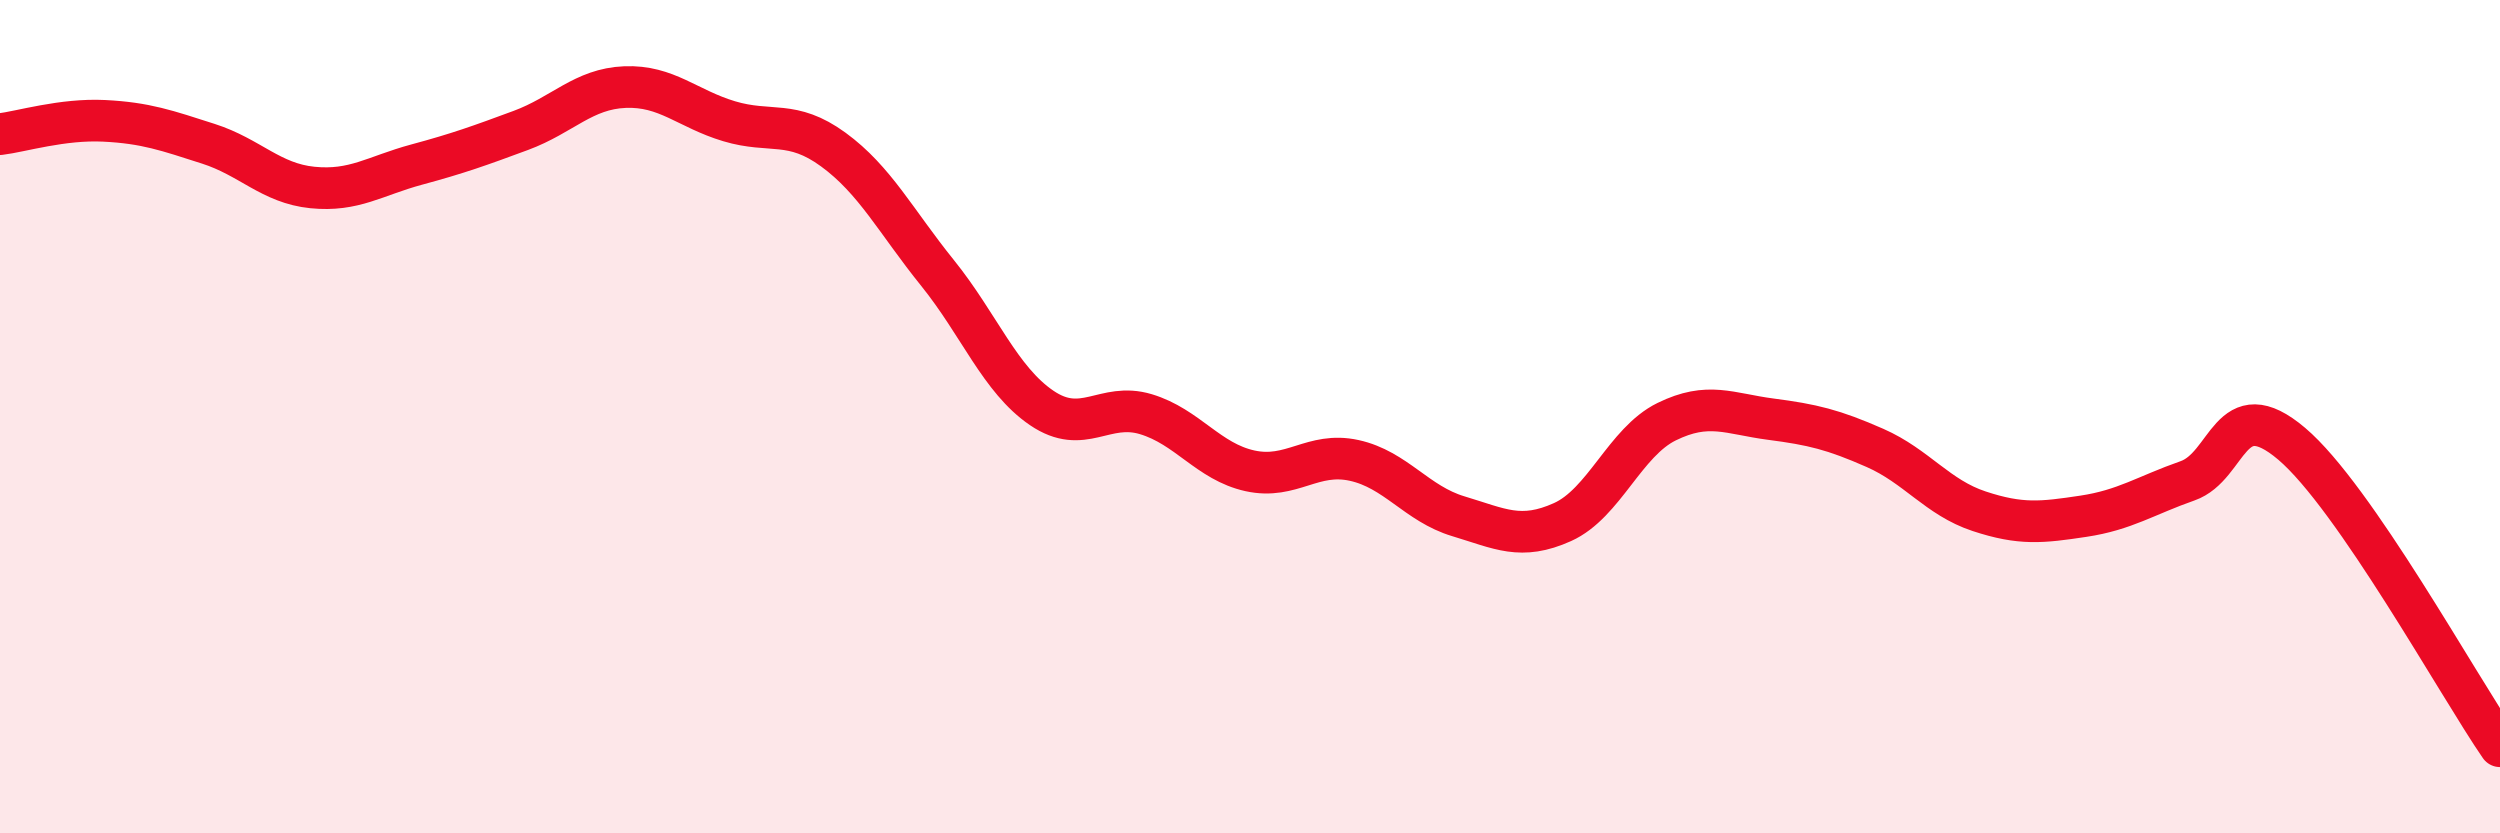 
    <svg width="60" height="20" viewBox="0 0 60 20" xmlns="http://www.w3.org/2000/svg">
      <path
        d="M 0,3.22 C 0.5,3.16 1.5,2.85 2.5,2.9 C 3.5,2.95 4,3.13 5,3.45 C 6,3.77 6.5,4.4 7.5,4.5 C 8.5,4.6 9,4.22 10,3.95 C 11,3.68 11.5,3.5 12.5,3.13 C 13.5,2.76 14,2.13 15,2.09 C 16,2.05 16.5,2.61 17.5,2.91 C 18.5,3.21 19,2.86 20,3.59 C 21,4.32 21.5,5.31 22.5,6.55 C 23.5,7.79 24,9.11 25,9.79 C 26,10.47 26.5,9.64 27.5,9.94 C 28.5,10.24 29,11.08 30,11.3 C 31,11.52 31.5,10.83 32.5,11.05 C 33.5,11.27 34,12.09 35,12.39 C 36,12.69 36.5,12.98 37.5,12.53 C 38.5,12.08 39,10.61 40,10.12 C 41,9.63 41.5,9.93 42.5,10.06 C 43.5,10.19 44,10.31 45,10.75 C 46,11.19 46.5,11.94 47.5,12.27 C 48.5,12.6 49,12.54 50,12.39 C 51,12.24 51.5,11.89 52.5,11.54 C 53.5,11.19 53.5,9.38 55,10.65 C 56.5,11.92 59,16.46 60,17.91L60 20L0 20Z"
        fill="#EB0A25"
        opacity="0.1"
        stroke-linecap="round"
        stroke-linejoin="round"
      />
      <path
        d="M 0,3.22 C 0.5,3.16 1.5,2.85 2.5,2.9 C 3.5,2.95 4,3.13 5,3.45 C 6,3.77 6.5,4.4 7.5,4.5 C 8.5,4.6 9,4.22 10,3.95 C 11,3.68 11.5,3.5 12.5,3.13 C 13.5,2.76 14,2.13 15,2.09 C 16,2.05 16.5,2.61 17.5,2.91 C 18.5,3.21 19,2.86 20,3.59 C 21,4.32 21.5,5.31 22.5,6.55 C 23.5,7.79 24,9.11 25,9.79 C 26,10.47 26.5,9.64 27.5,9.94 C 28.5,10.24 29,11.08 30,11.3 C 31,11.52 31.5,10.83 32.5,11.05 C 33.5,11.27 34,12.09 35,12.39 C 36,12.69 36.5,12.98 37.5,12.53 C 38.5,12.08 39,10.61 40,10.12 C 41,9.63 41.5,9.93 42.5,10.06 C 43.5,10.19 44,10.31 45,10.75 C 46,11.19 46.5,11.94 47.5,12.27 C 48.5,12.6 49,12.54 50,12.39 C 51,12.24 51.5,11.89 52.5,11.54 C 53.5,11.19 53.5,9.38 55,10.65 C 56.5,11.92 59,16.46 60,17.91"
        stroke="#EB0A25"
        stroke-width="1"
        fill="none"
        stroke-linecap="round"
        stroke-linejoin="round"
      />
    </svg>
  
